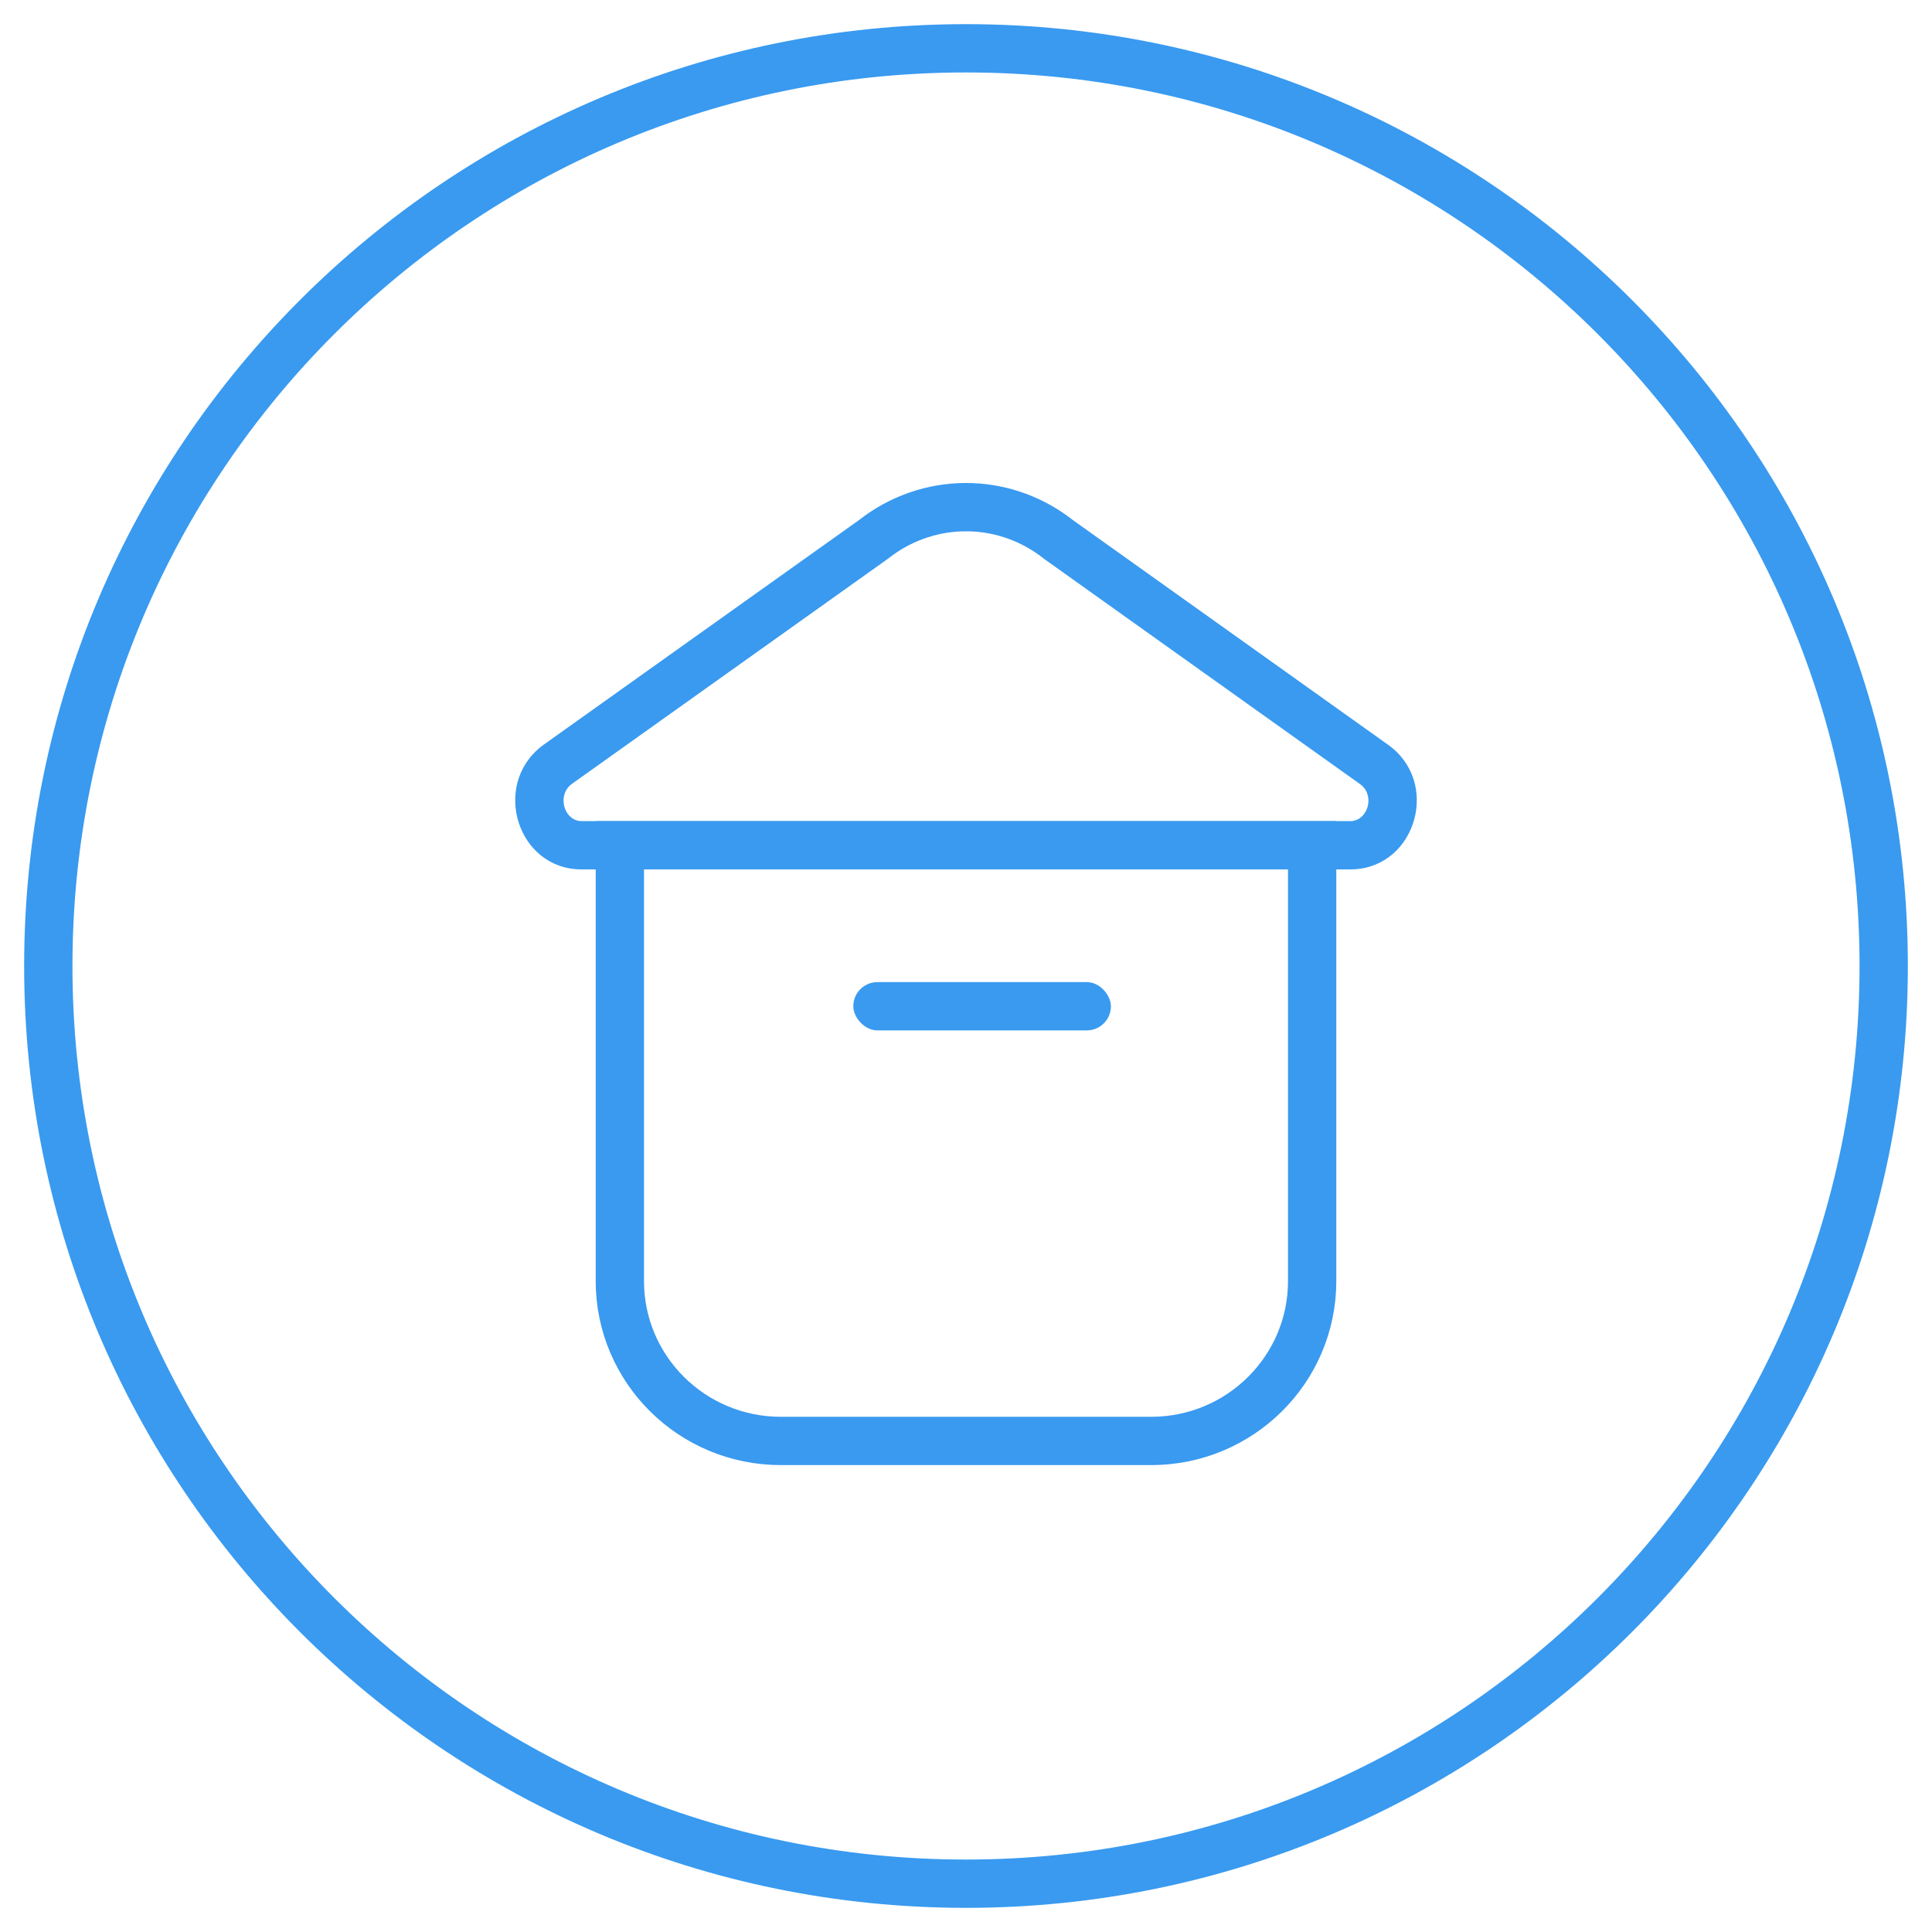 <?xml version="1.0" encoding="UTF-8"?>
<svg width="120px" height="120px" viewBox="0 0 120 120" version="1.1" xmlns="http://www.w3.org/2000/svg" xmlns:xlink="http://www.w3.org/1999/xlink">
    <title>icon-chejian</title>
    <g id="页面-1" stroke="none" stroke-width="1" fill="none" fill-rule="evenodd">
        <g id="首页" transform="translate(-1175, -2960)">
            <g id="icon-chejian" transform="translate(1175, 2960)">
                <path d="M60,1.5 C27.691,1.5 1.5,27.691 1.5,60 C1.5,92.309 27.691,118.5 60,118.5 C92.309,118.5 118.5,92.309 118.5,60 C118.5,27.691 92.309,1.5 60,1.5 Z M60,4.5 C90.652,4.5 115.5,29.348 115.5,60 C115.5,90.652 90.652,115.5 60,115.5 C29.348,115.5 4.5,90.652 4.5,60 C4.5,29.348 29.348,4.5 60,4.5 Z" id="椭圆形备份-5" fill="#399AF0" fill-rule="nonzero"></path>
                <path d="M81.5,52.5 L38.5,52.5 L38.5,79.571 C38.5,82.312 39.619,84.793 41.426,86.589 C43.236,88.388 45.738,89.5 48.5,89.5 L71.5,89.5 C74.262,89.5 76.764,88.388 78.574,86.589 C80.381,84.793 81.5,82.312 81.5,79.571 L81.5,52.5 Z" id="路径" stroke="#399AF0" stroke-width="3" fill-rule="nonzero"></path>
                <rect id="矩形" fill="#399AF0" x="53" y="61" width="16" height="3" rx="1.5"></rect>
                <path d="M59.996,30 C62.278,29.997 64.501,30.729 66.357,32.088 L66.646,32.308 L86.216,46.258 C89.484,48.587 87.965,53.822 84.071,53.996 L83.871,54 L36.122,54 C32.148,54 30.525,48.808 33.615,46.369 L33.777,46.248 L53.346,32.308 C55.258,30.81 57.594,29.999 59.996,30 Z M60,33 C58.375,32.999 56.793,33.513 55.459,34.472 L55.087,34.751 L35.53,48.682 C34.586,49.362 35.005,50.886 36.008,50.994 L36.122,51 L83.871,51 C84.92,51 85.41,49.506 84.573,48.779 L84.474,48.701 L64.905,34.751 L64.795,34.668 C63.497,33.65 61.936,33.073 60.323,33.006 L60,33 Z" id="路径" fill="#399AF0" fill-rule="nonzero"></path>
            </g>
        </g>
    </g>
</svg>